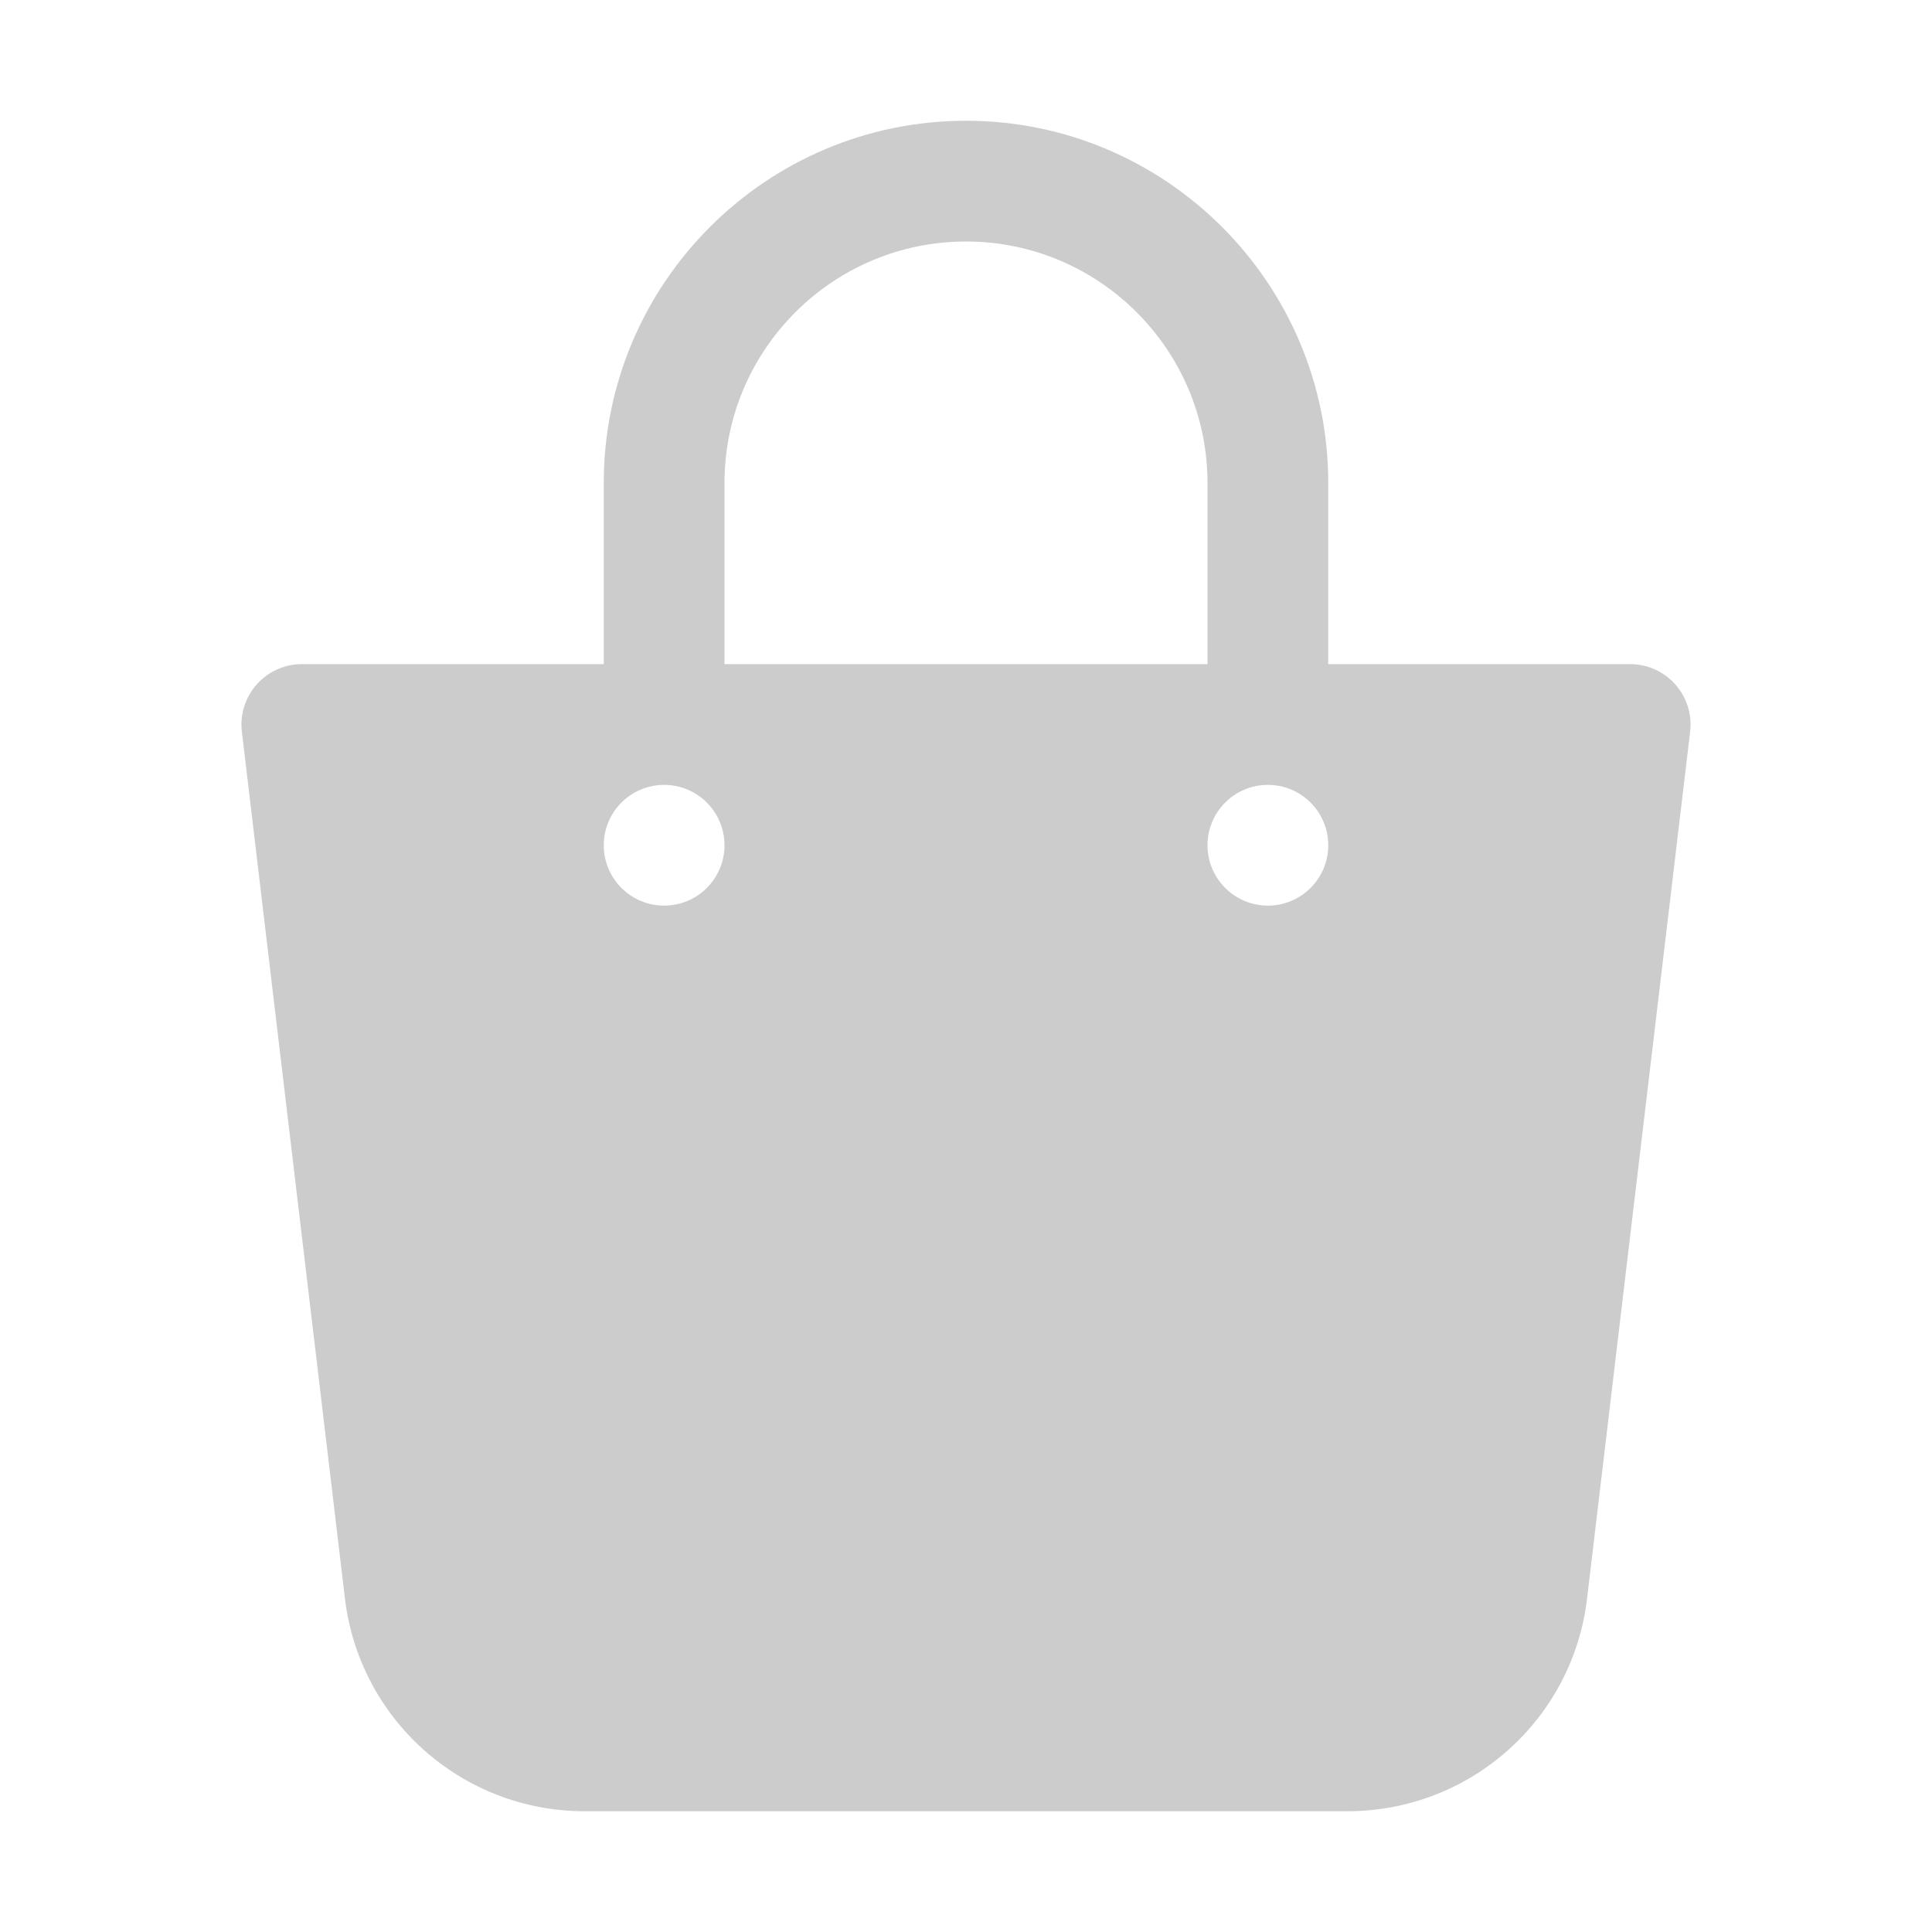 <svg id="Glyph" enable-background="new 0 0 32 32" height="512" viewBox="0 0 32 32" width="512" xmlns="http://www.w3.org/2000/svg"><path id="XMLID_180_" fill="#cccccc" d="m27.748 11.336c-.19-.214-.462-.336-.748-.336h-5v-3c0-3.309-2.691-6-6-6s-6 2.691-6 6v3h-5c-.286 0-.558.122-.748.336s-.279.499-.246.782l1.703 14.323c.226 2.029 1.935 3.559 3.976 3.559h12.63c2.042 0 3.75-1.53 3.975-3.551l1.704-14.331c.033-.284-.056-.568-.246-.782zm-15.748-3.336c0-2.206 1.794-4 4-4s4 1.794 4 4v3h-8zm-1 7c-.552 0-1-.448-1-1s.448-1 1-1 1 .448 1 1-.448 1-1 1zm10 0c-.552 0-1-.448-1-1s.448-1 1-1 1 .448 1 1-.448 1-1 1z"/></svg>